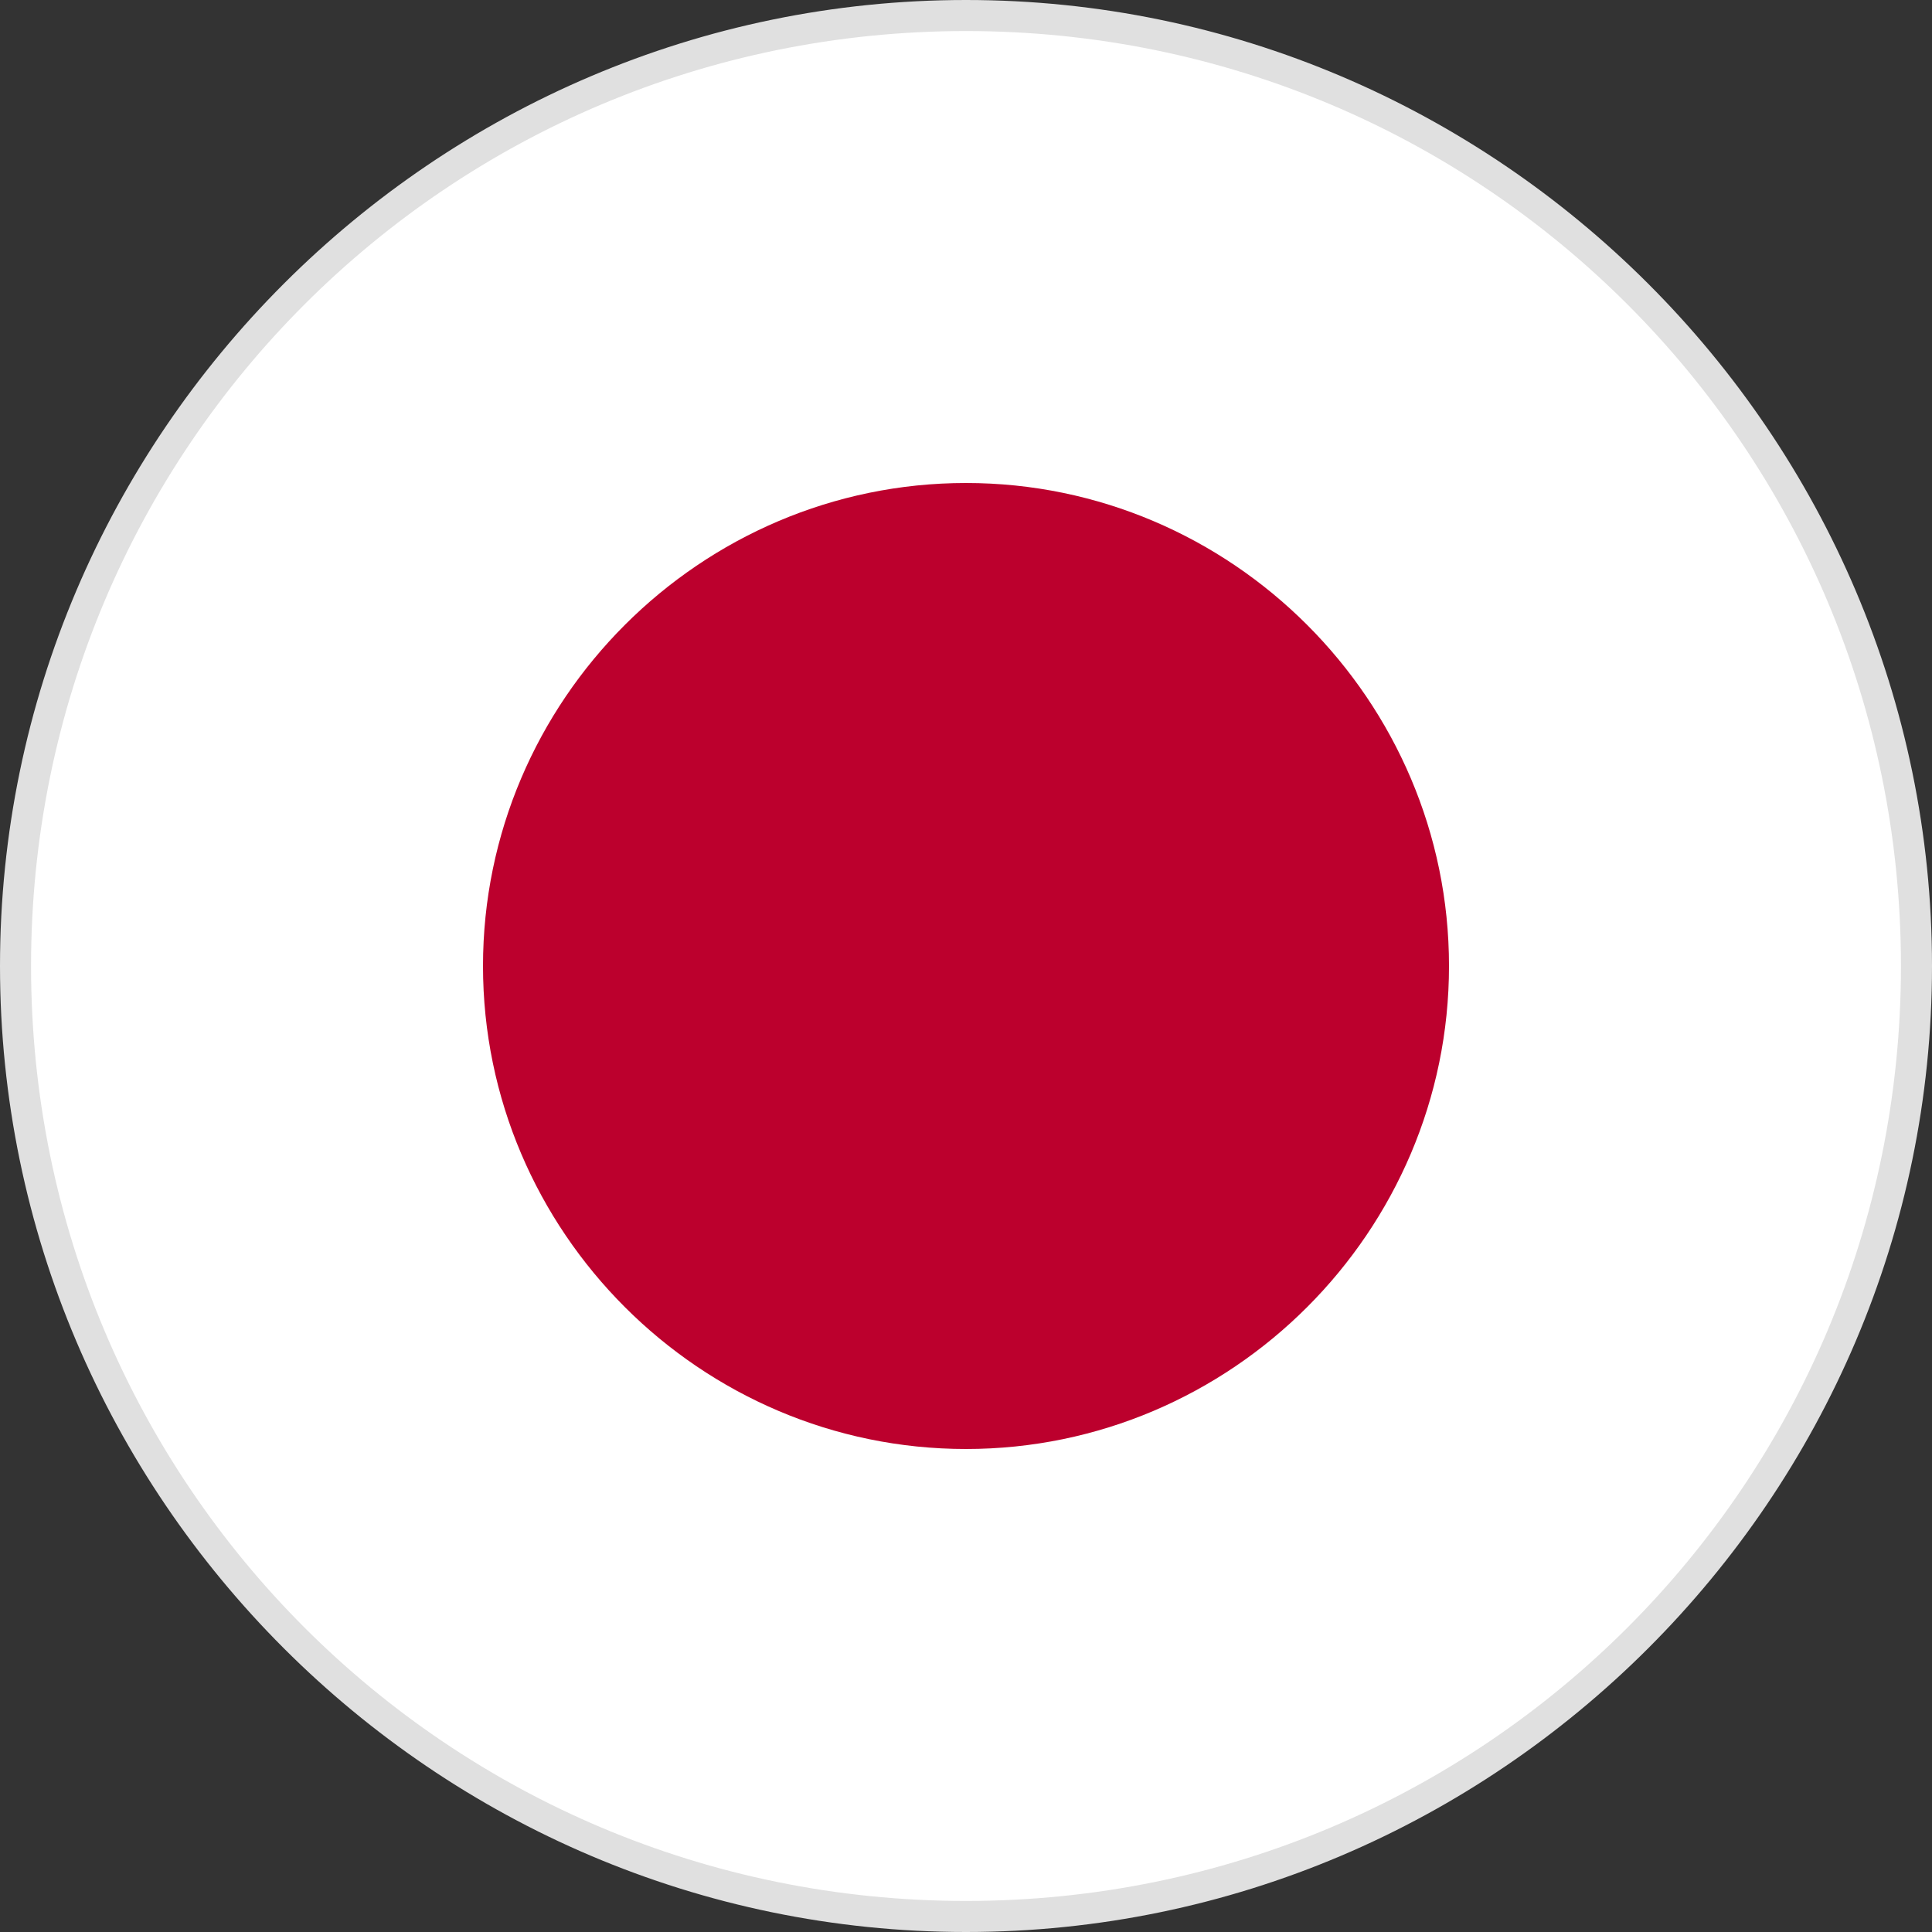 <svg xmlns="http://www.w3.org/2000/svg" viewBox="0 0 56 56"><rect x="0" y="0" width="56" height="56" fill="#333333" stroke="none"/><path d="M28 .4C43.2.4 55.6 12.7 55.6 28c0 15.2-12.3 27.6-27.6 27.6C12.8 55.6.4 43.2.4 28 .4 12.8 12.8.4 28 .4z" fill-rule="evenodd" clip-rule="evenodd" fill="#fff"/><path d="M28 56C12.6 56 0 43.4 0 28S12.6 0 28 0s28 12.6 28 28-12.6 28-28 28zM28 .9C13 .9.9 13 .9 28S13 55.1 28 55.1 55.1 43 55.1 28 43 .9 28 .9z" fill="#e0e0e0"/><g><path d="M28 42c7.7 0 14-6.3 14-14s-6.3-14-14-14-14 6.3-14 14 6.3 14 14 14" fill-rule="evenodd" clip-rule="evenodd" fill="#bc002d"/></g></svg>